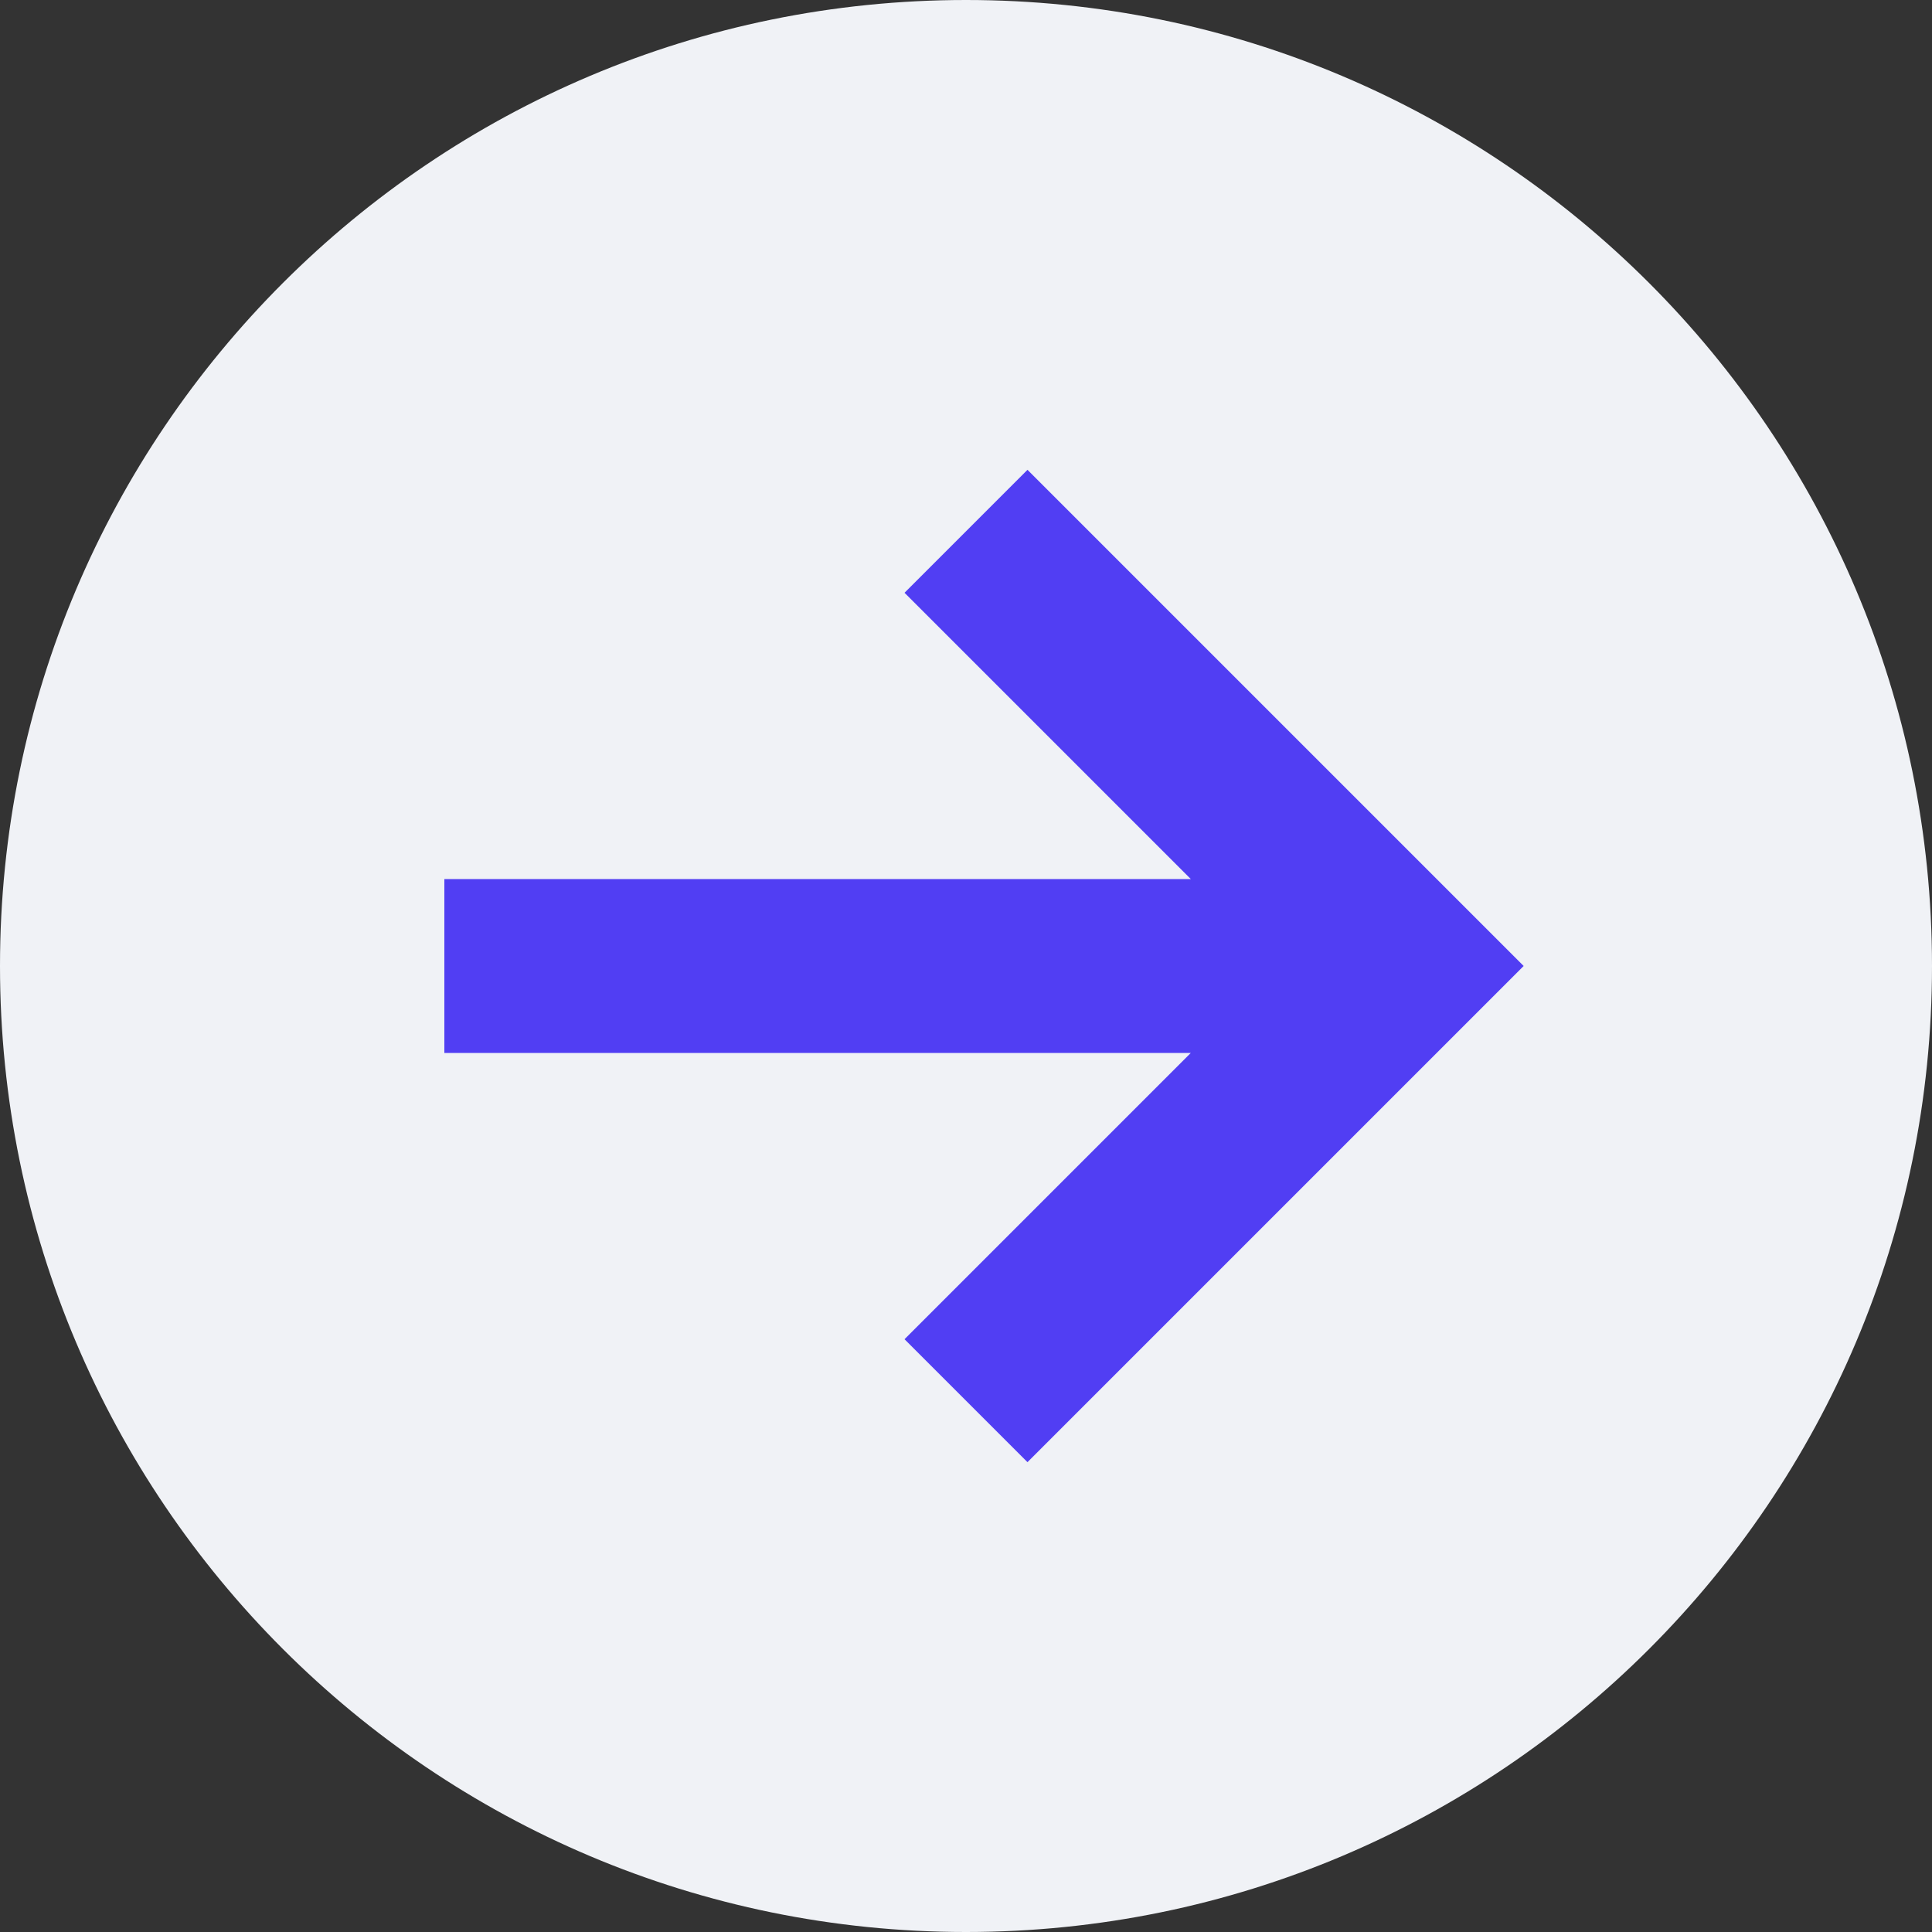 <svg width="50" height="50" viewBox="0 0 50 50" fill="none" xmlns="http://www.w3.org/2000/svg">
<rect x="0" y="0" width="50" height="50" fill="#333333" stroke="none"/>
<path d="M0 25C0 11.193 11.193 0 25 0C38.807 0 50 11.193 50 25C50 38.807 38.807 50 25 50C11.193 50 0 38.807 0 25Z" fill="#F0F2F6"/>
<path fill-rule="evenodd" clip-rule="evenodd" d="M30.818 27.25H11.5V22.75H30.818L23.409 15.341L26.591 12.159L39.432 25L26.591 37.841L23.409 34.659L30.818 27.25Z" fill="#513EF3"/>
</svg>
